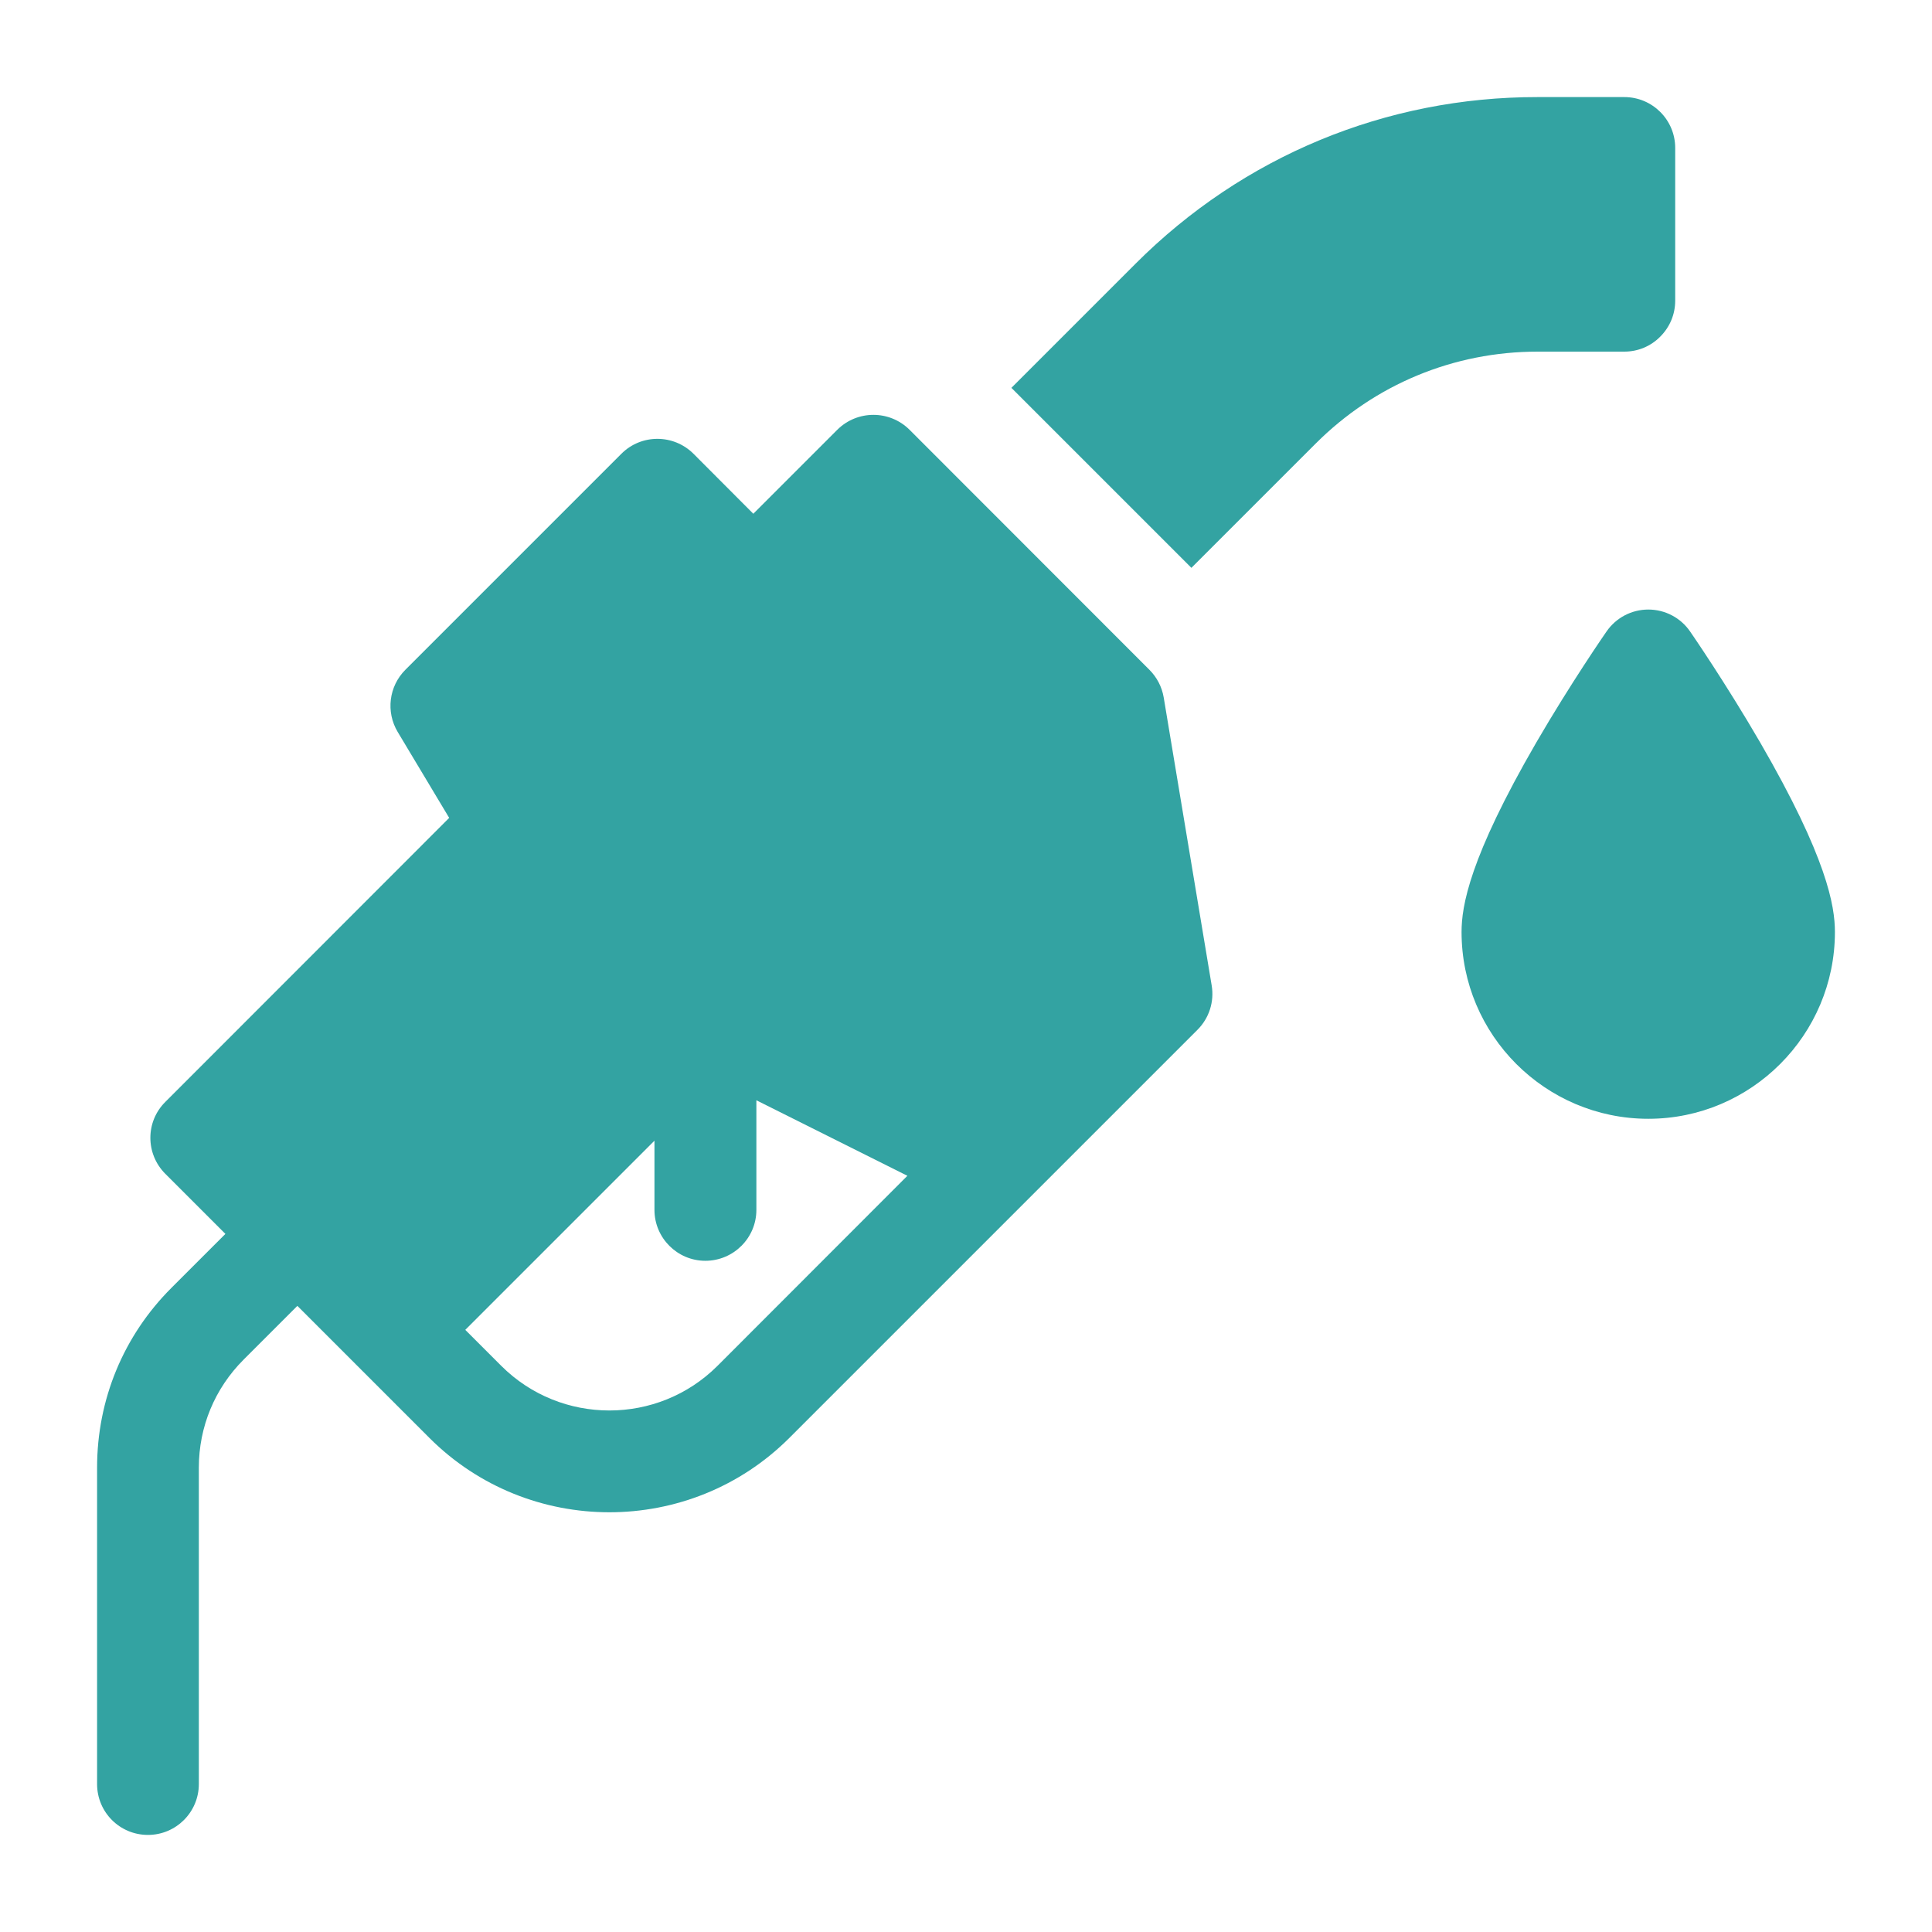 <svg width="12" height="12" viewBox="0 0 12 12" fill="none" xmlns="http://www.w3.org/2000/svg">
<path d="M7.228 4.332C7.217 4.267 7.186 4.207 7.139 4.16L5.649 2.669C5.525 2.546 5.325 2.546 5.201 2.669L4.679 3.191L4.307 2.818C4.183 2.695 3.983 2.695 3.86 2.818L2.518 4.16C2.415 4.263 2.396 4.422 2.47 4.546L2.79 5.08L1.027 6.844C0.903 6.967 0.903 7.167 1.027 7.291L1.4 7.664L1.066 7.998C0.767 8.296 0.603 8.693 0.603 9.116V11.081C0.603 11.256 0.744 11.397 0.919 11.397C1.093 11.397 1.235 11.256 1.235 11.081V9.116C1.235 8.862 1.334 8.624 1.513 8.445L1.847 8.111L2.667 8.931C3.283 9.547 4.287 9.547 4.903 8.931L7.438 6.396C7.51 6.324 7.543 6.222 7.526 6.121L7.228 4.332ZM4.456 8.484C4.086 8.853 3.484 8.853 3.114 8.484L2.89 8.26L4.065 7.085V7.515C4.065 7.689 4.207 7.831 4.381 7.831C4.556 7.831 4.698 7.689 4.698 7.515V6.834L5.636 7.303L4.456 8.484Z" fill="#33A3A2"/>
<path d="M10.933 4.612C10.718 4.242 10.507 3.936 10.498 3.923C10.439 3.837 10.342 3.786 10.238 3.786C10.134 3.786 10.037 3.837 9.978 3.923C9.969 3.936 9.757 4.242 9.542 4.612C9.126 5.33 9.078 5.628 9.078 5.789C9.078 6.428 9.598 6.949 10.238 6.949C10.877 6.949 11.397 6.428 11.397 5.789C11.397 5.628 11.349 5.33 10.933 4.612Z" fill="#33A3A2"/>
<path d="M10.089 2.184C10.173 2.184 10.253 2.151 10.312 2.091C10.372 2.031 10.405 1.952 10.405 1.867V0.919C10.405 0.744 10.263 0.603 10.089 0.603L9.551 0.603C8.608 0.602 7.721 0.97 7.054 1.637L6.282 2.409L7.4 3.527L8.172 2.755C8.54 2.387 9.03 2.184 9.551 2.184L10.089 2.184Z" fill="#33A3A2"/>
</svg>
